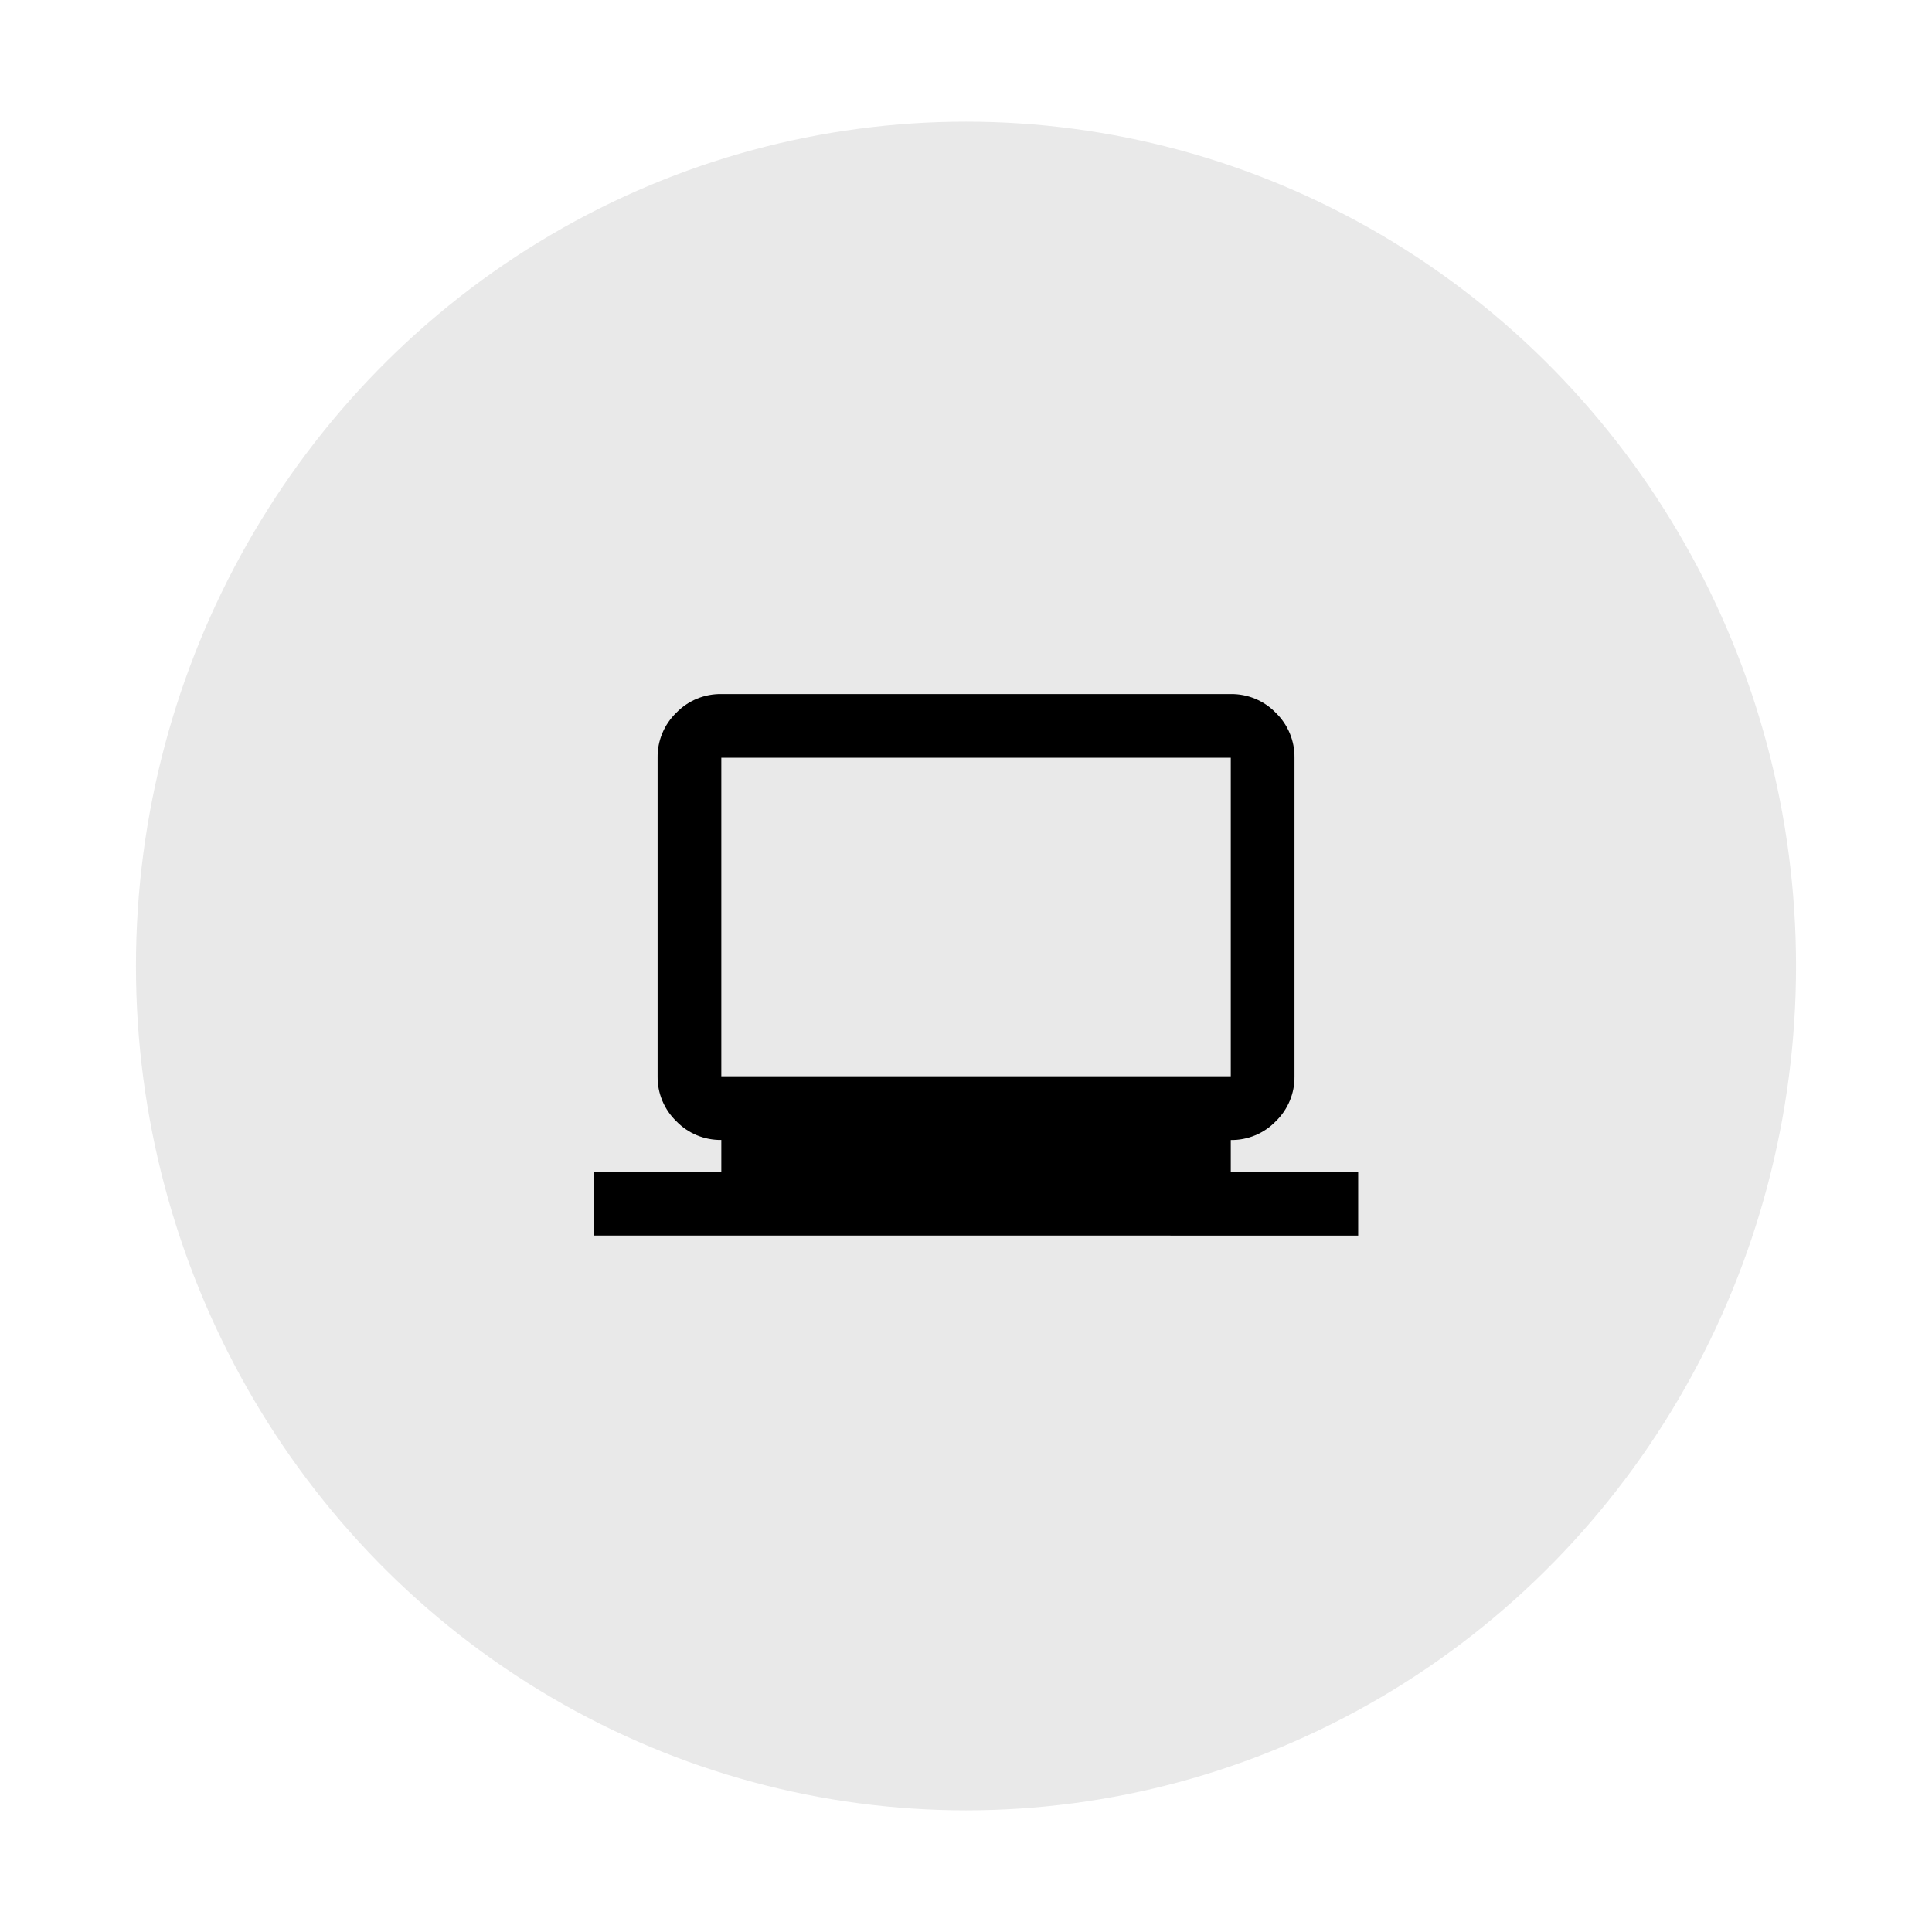<?xml version="1.0" encoding="UTF-8"?>
<svg id="Layer_1" data-name="Layer 1" xmlns="http://www.w3.org/2000/svg" viewBox="0 0 1000 1000">
  <defs>
    <style>
      .cls-1 {
        fill: #e9e9e9;
      }
    </style>
  </defs>
  <g id="Group_116" data-name="Group 116">
    <ellipse id="Ellipse_2" data-name="Ellipse 2" class="cls-1" cx="500" cy="500" rx="429.63" ry="437.03"/>
    <path id="Path_9" data-name="Path 9" d="M307.41,639.51v-32.98h65.94v-16.49c-8.77.12-17.2-3.38-23.29-9.69-6.31-6.09-9.81-14.52-9.69-23.29v-164.86c-.13-8.77,3.38-17.2,9.69-23.29,6.1-6.3,14.53-9.79,23.29-9.66h263.7c8.77-.12,17.2,3.38,23.29,9.69,6.31,6.09,9.81,14.52,9.69,23.29v164.86c.13,8.77-3.38,17.2-9.69,23.29-6.09,6.31-14.52,9.81-23.29,9.69v16.49h65.94v32.98l-395.58-.03ZM373.35,557.08h263.7v-164.86h-263.7v164.86ZM373.35,557.08h0Z"/>
  </g>
</svg>